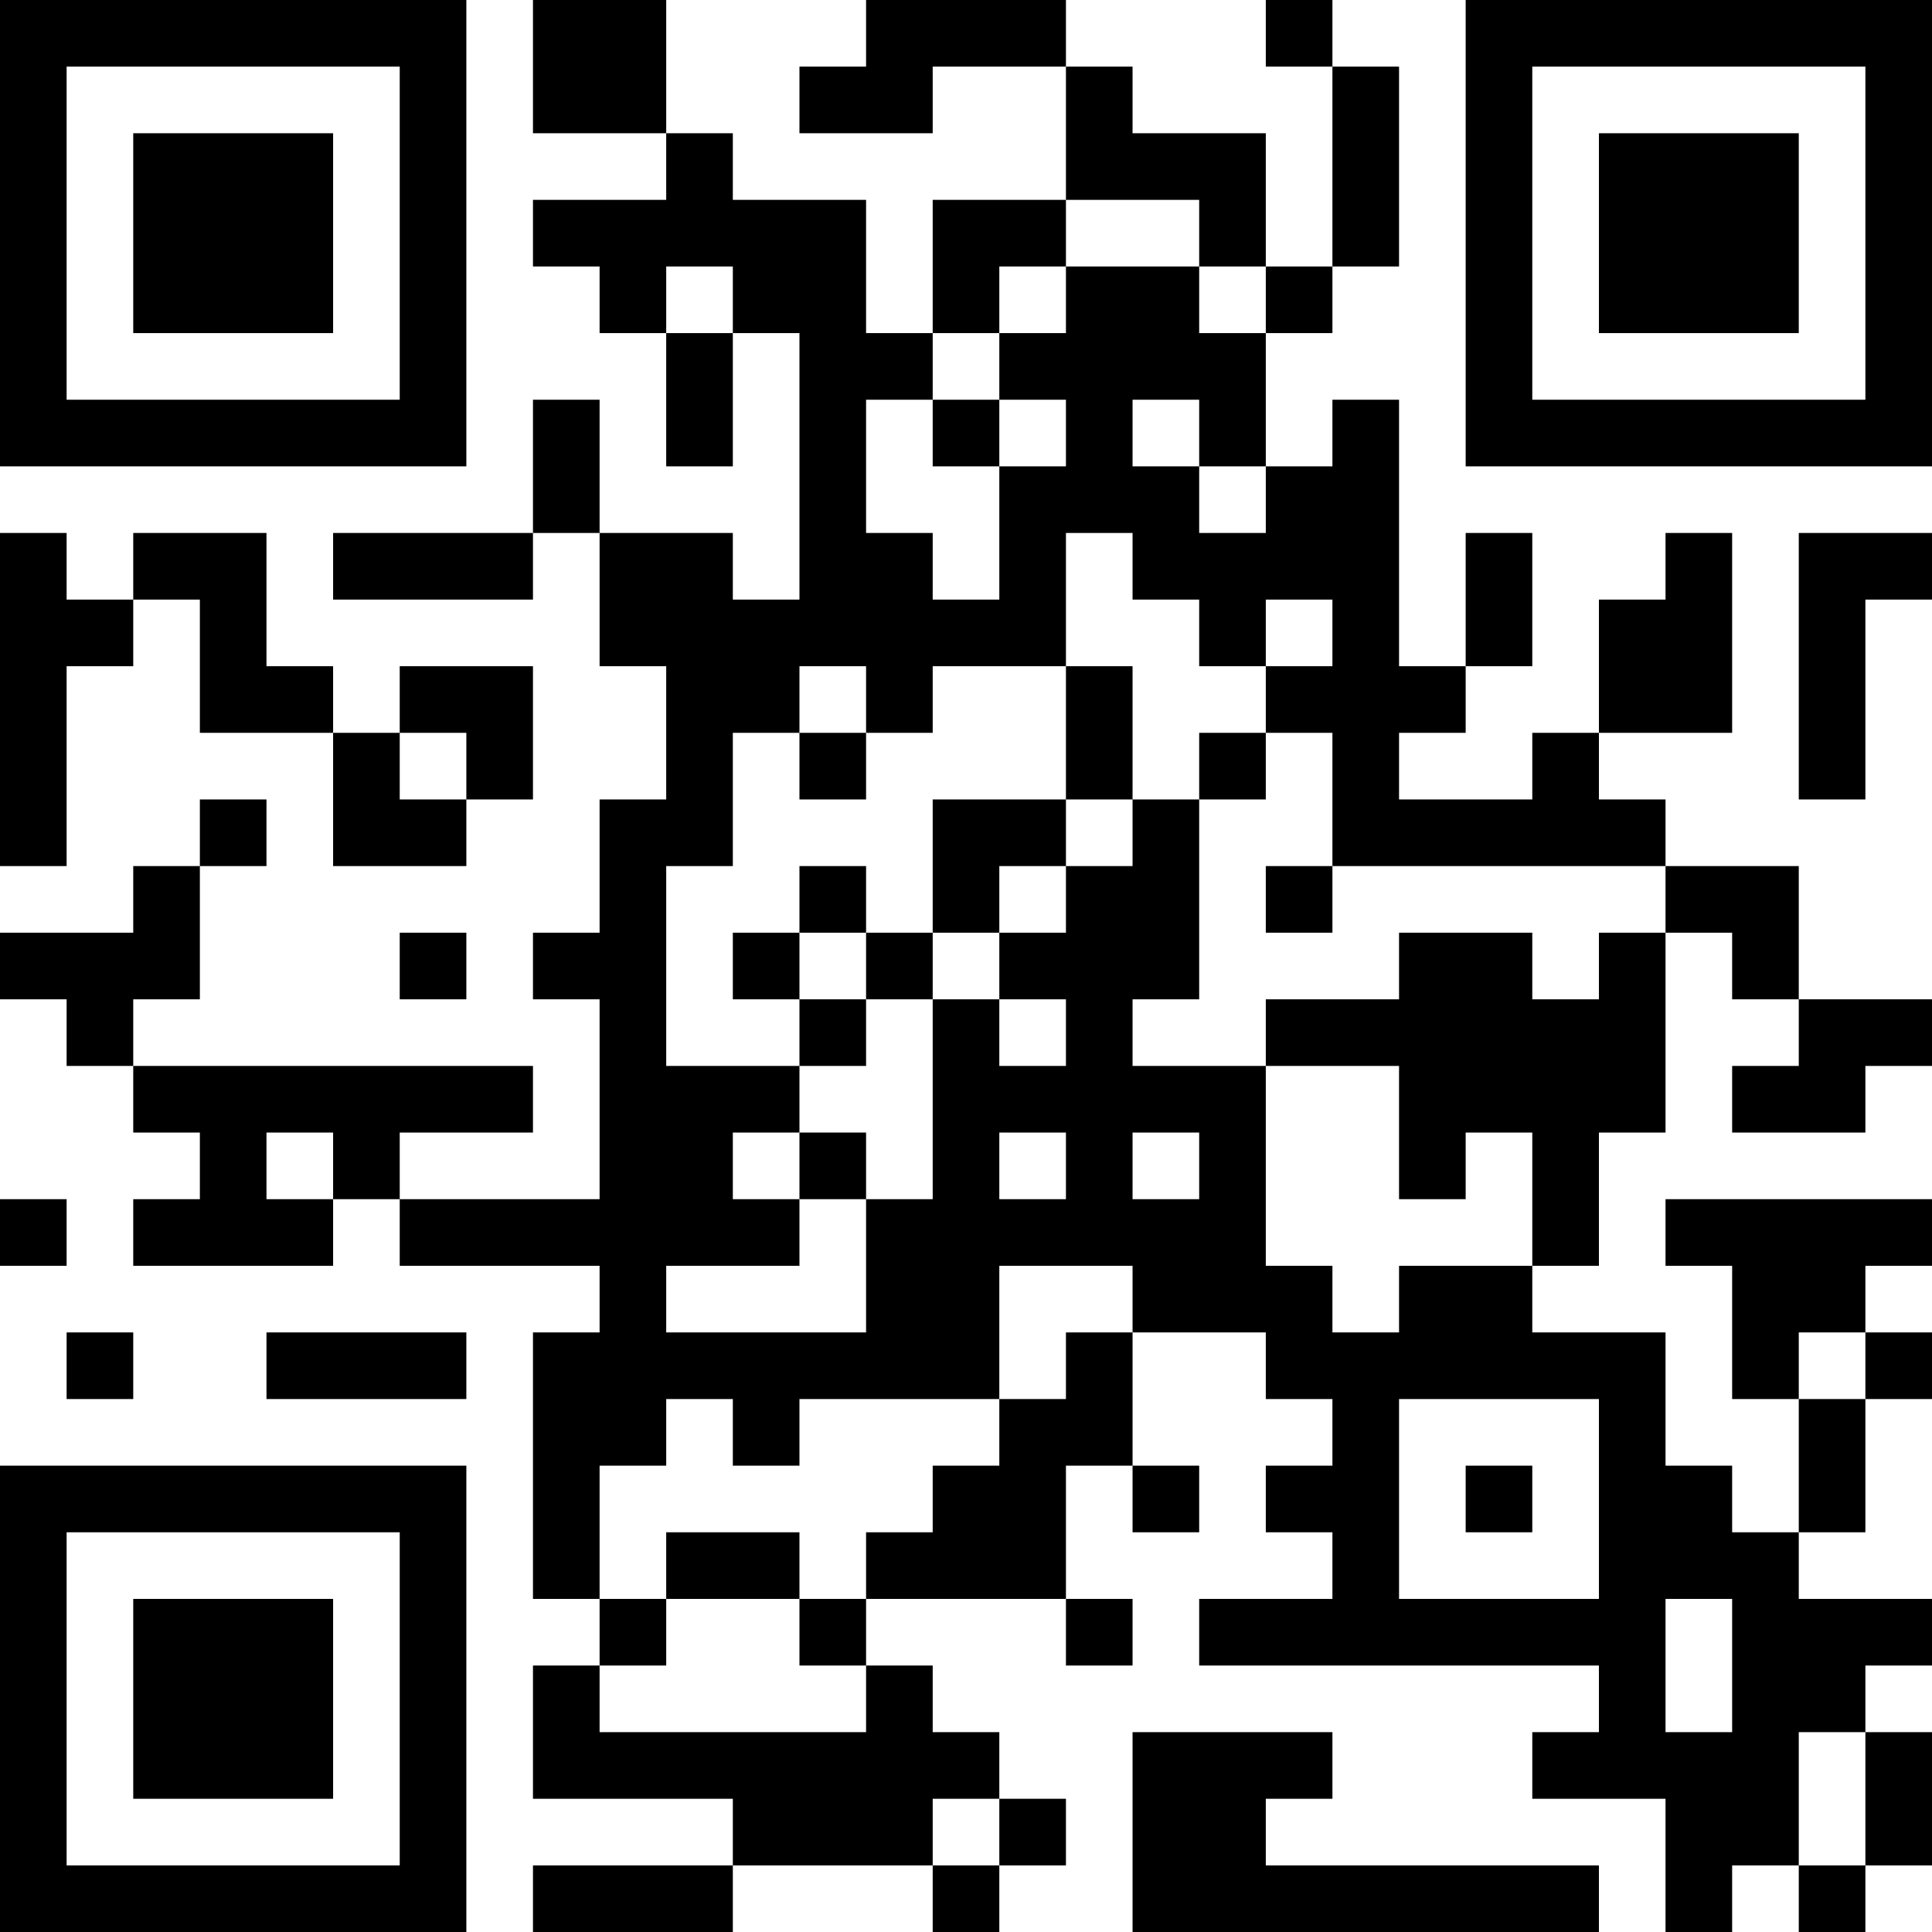<?xml version="1.0" encoding="UTF-8"?>
<svg xmlns="http://www.w3.org/2000/svg" version="1.1" width="1000" height="1000" viewBox="0 0 1000 1000"><rect x="0" y="0" width="1000" height="1000" fill="#ffffff"/><g transform="scale(34.483)"><g transform="translate(0,0)"><g><g transform="translate(3.5,3.5)"><path fill-rule="evenodd" d="M-3.5 -3.5L3.5 -3.5L3.5 3.5L-3.5 3.5ZM-2.5 -2.5L-2.5 2.5L2.5 2.5L2.5 -2.5Z" fill="#000000"/><path fill-rule="evenodd" d="M-1.5 -1.5L1.5 -1.5L1.5 1.5L-1.5 1.5Z" fill="#000000"/></g></g><g><g transform="translate(25.5,3.5)"><g transform="rotate(90)"><path fill-rule="evenodd" d="M-3.5 -3.5L3.5 -3.5L3.5 3.5L-3.5 3.5ZM-2.5 -2.5L-2.5 2.5L2.5 2.5L2.5 -2.5Z" fill="#000000"/><path fill-rule="evenodd" d="M-1.5 -1.5L1.5 -1.5L1.5 1.5L-1.5 1.5Z" fill="#000000"/></g></g></g><g><g transform="translate(3.5,25.5)"><g transform="rotate(-90)"><path fill-rule="evenodd" d="M-3.5 -3.5L3.5 -3.5L3.5 3.5L-3.5 3.5ZM-2.5 -2.5L-2.5 2.5L2.5 2.5L2.5 -2.5Z" fill="#000000"/><path fill-rule="evenodd" d="M-1.5 -1.5L1.5 -1.5L1.5 1.5L-1.5 1.5Z" fill="#000000"/></g></g></g><path fill-rule="evenodd" d="M8 0L8 2L10 2L10 3L8 3L8 4L9 4L9 5L10 5L10 7L11 7L11 5L12 5L12 9L11 9L11 8L9 8L9 6L8 6L8 8L5 8L5 9L8 9L8 8L9 8L9 10L10 10L10 12L9 12L9 14L8 14L8 15L9 15L9 18L6 18L6 17L8 17L8 16L2 16L2 15L3 15L3 13L4 13L4 12L3 12L3 13L2 13L2 14L0 14L0 15L1 15L1 16L2 16L2 17L3 17L3 18L2 18L2 19L5 19L5 18L6 18L6 19L9 19L9 20L8 20L8 24L9 24L9 25L8 25L8 27L11 27L11 28L8 28L8 29L11 29L11 28L14 28L14 29L15 29L15 28L16 28L16 27L15 27L15 26L14 26L14 25L13 25L13 24L16 24L16 25L17 25L17 24L16 24L16 22L17 22L17 23L18 23L18 22L17 22L17 20L19 20L19 21L20 21L20 22L19 22L19 23L20 23L20 24L18 24L18 25L24 25L24 26L23 26L23 27L25 27L25 29L26 29L26 28L27 28L27 29L28 29L28 28L29 28L29 26L28 26L28 25L29 25L29 24L27 24L27 23L28 23L28 21L29 21L29 20L28 20L28 19L29 19L29 18L25 18L25 19L26 19L26 21L27 21L27 23L26 23L26 22L25 22L25 20L23 20L23 19L24 19L24 17L25 17L25 14L26 14L26 15L27 15L27 16L26 16L26 17L28 17L28 16L29 16L29 15L27 15L27 13L25 13L25 12L24 12L24 11L26 11L26 8L25 8L25 9L24 9L24 11L23 11L23 12L21 12L21 11L22 11L22 10L23 10L23 8L22 8L22 10L21 10L21 6L20 6L20 7L19 7L19 5L20 5L20 4L21 4L21 1L20 1L20 0L19 0L19 1L20 1L20 4L19 4L19 2L17 2L17 1L16 1L16 0L13 0L13 1L12 1L12 2L14 2L14 1L16 1L16 3L14 3L14 5L13 5L13 3L11 3L11 2L10 2L10 0ZM16 3L16 4L15 4L15 5L14 5L14 6L13 6L13 8L14 8L14 9L15 9L15 7L16 7L16 6L15 6L15 5L16 5L16 4L18 4L18 5L19 5L19 4L18 4L18 3ZM10 4L10 5L11 5L11 4ZM14 6L14 7L15 7L15 6ZM17 6L17 7L18 7L18 8L19 8L19 7L18 7L18 6ZM0 8L0 13L1 13L1 10L2 10L2 9L3 9L3 11L5 11L5 13L7 13L7 12L8 12L8 10L6 10L6 11L5 11L5 10L4 10L4 8L2 8L2 9L1 9L1 8ZM16 8L16 10L14 10L14 11L13 11L13 10L12 10L12 11L11 11L11 13L10 13L10 16L12 16L12 17L11 17L11 18L12 18L12 19L10 19L10 20L13 20L13 18L14 18L14 15L15 15L15 16L16 16L16 15L15 15L15 14L16 14L16 13L17 13L17 12L18 12L18 15L17 15L17 16L19 16L19 19L20 19L20 20L21 20L21 19L23 19L23 17L22 17L22 18L21 18L21 16L19 16L19 15L21 15L21 14L23 14L23 15L24 15L24 14L25 14L25 13L20 13L20 11L19 11L19 10L20 10L20 9L19 9L19 10L18 10L18 9L17 9L17 8ZM27 8L27 12L28 12L28 9L29 9L29 8ZM16 10L16 12L14 12L14 14L13 14L13 13L12 13L12 14L11 14L11 15L12 15L12 16L13 16L13 15L14 15L14 14L15 14L15 13L16 13L16 12L17 12L17 10ZM6 11L6 12L7 12L7 11ZM12 11L12 12L13 12L13 11ZM18 11L18 12L19 12L19 11ZM19 13L19 14L20 14L20 13ZM6 14L6 15L7 15L7 14ZM12 14L12 15L13 15L13 14ZM4 17L4 18L5 18L5 17ZM12 17L12 18L13 18L13 17ZM15 17L15 18L16 18L16 17ZM17 17L17 18L18 18L18 17ZM0 18L0 19L1 19L1 18ZM15 19L15 21L12 21L12 22L11 22L11 21L10 21L10 22L9 22L9 24L10 24L10 25L9 25L9 26L13 26L13 25L12 25L12 24L13 24L13 23L14 23L14 22L15 22L15 21L16 21L16 20L17 20L17 19ZM1 20L1 21L2 21L2 20ZM4 20L4 21L7 21L7 20ZM27 20L27 21L28 21L28 20ZM21 21L21 24L24 24L24 21ZM22 22L22 23L23 23L23 22ZM10 23L10 24L12 24L12 23ZM25 24L25 26L26 26L26 24ZM17 26L17 29L24 29L24 28L19 28L19 27L20 27L20 26ZM27 26L27 28L28 28L28 26ZM14 27L14 28L15 28L15 27Z" fill="#000000"/></g></g></svg>
